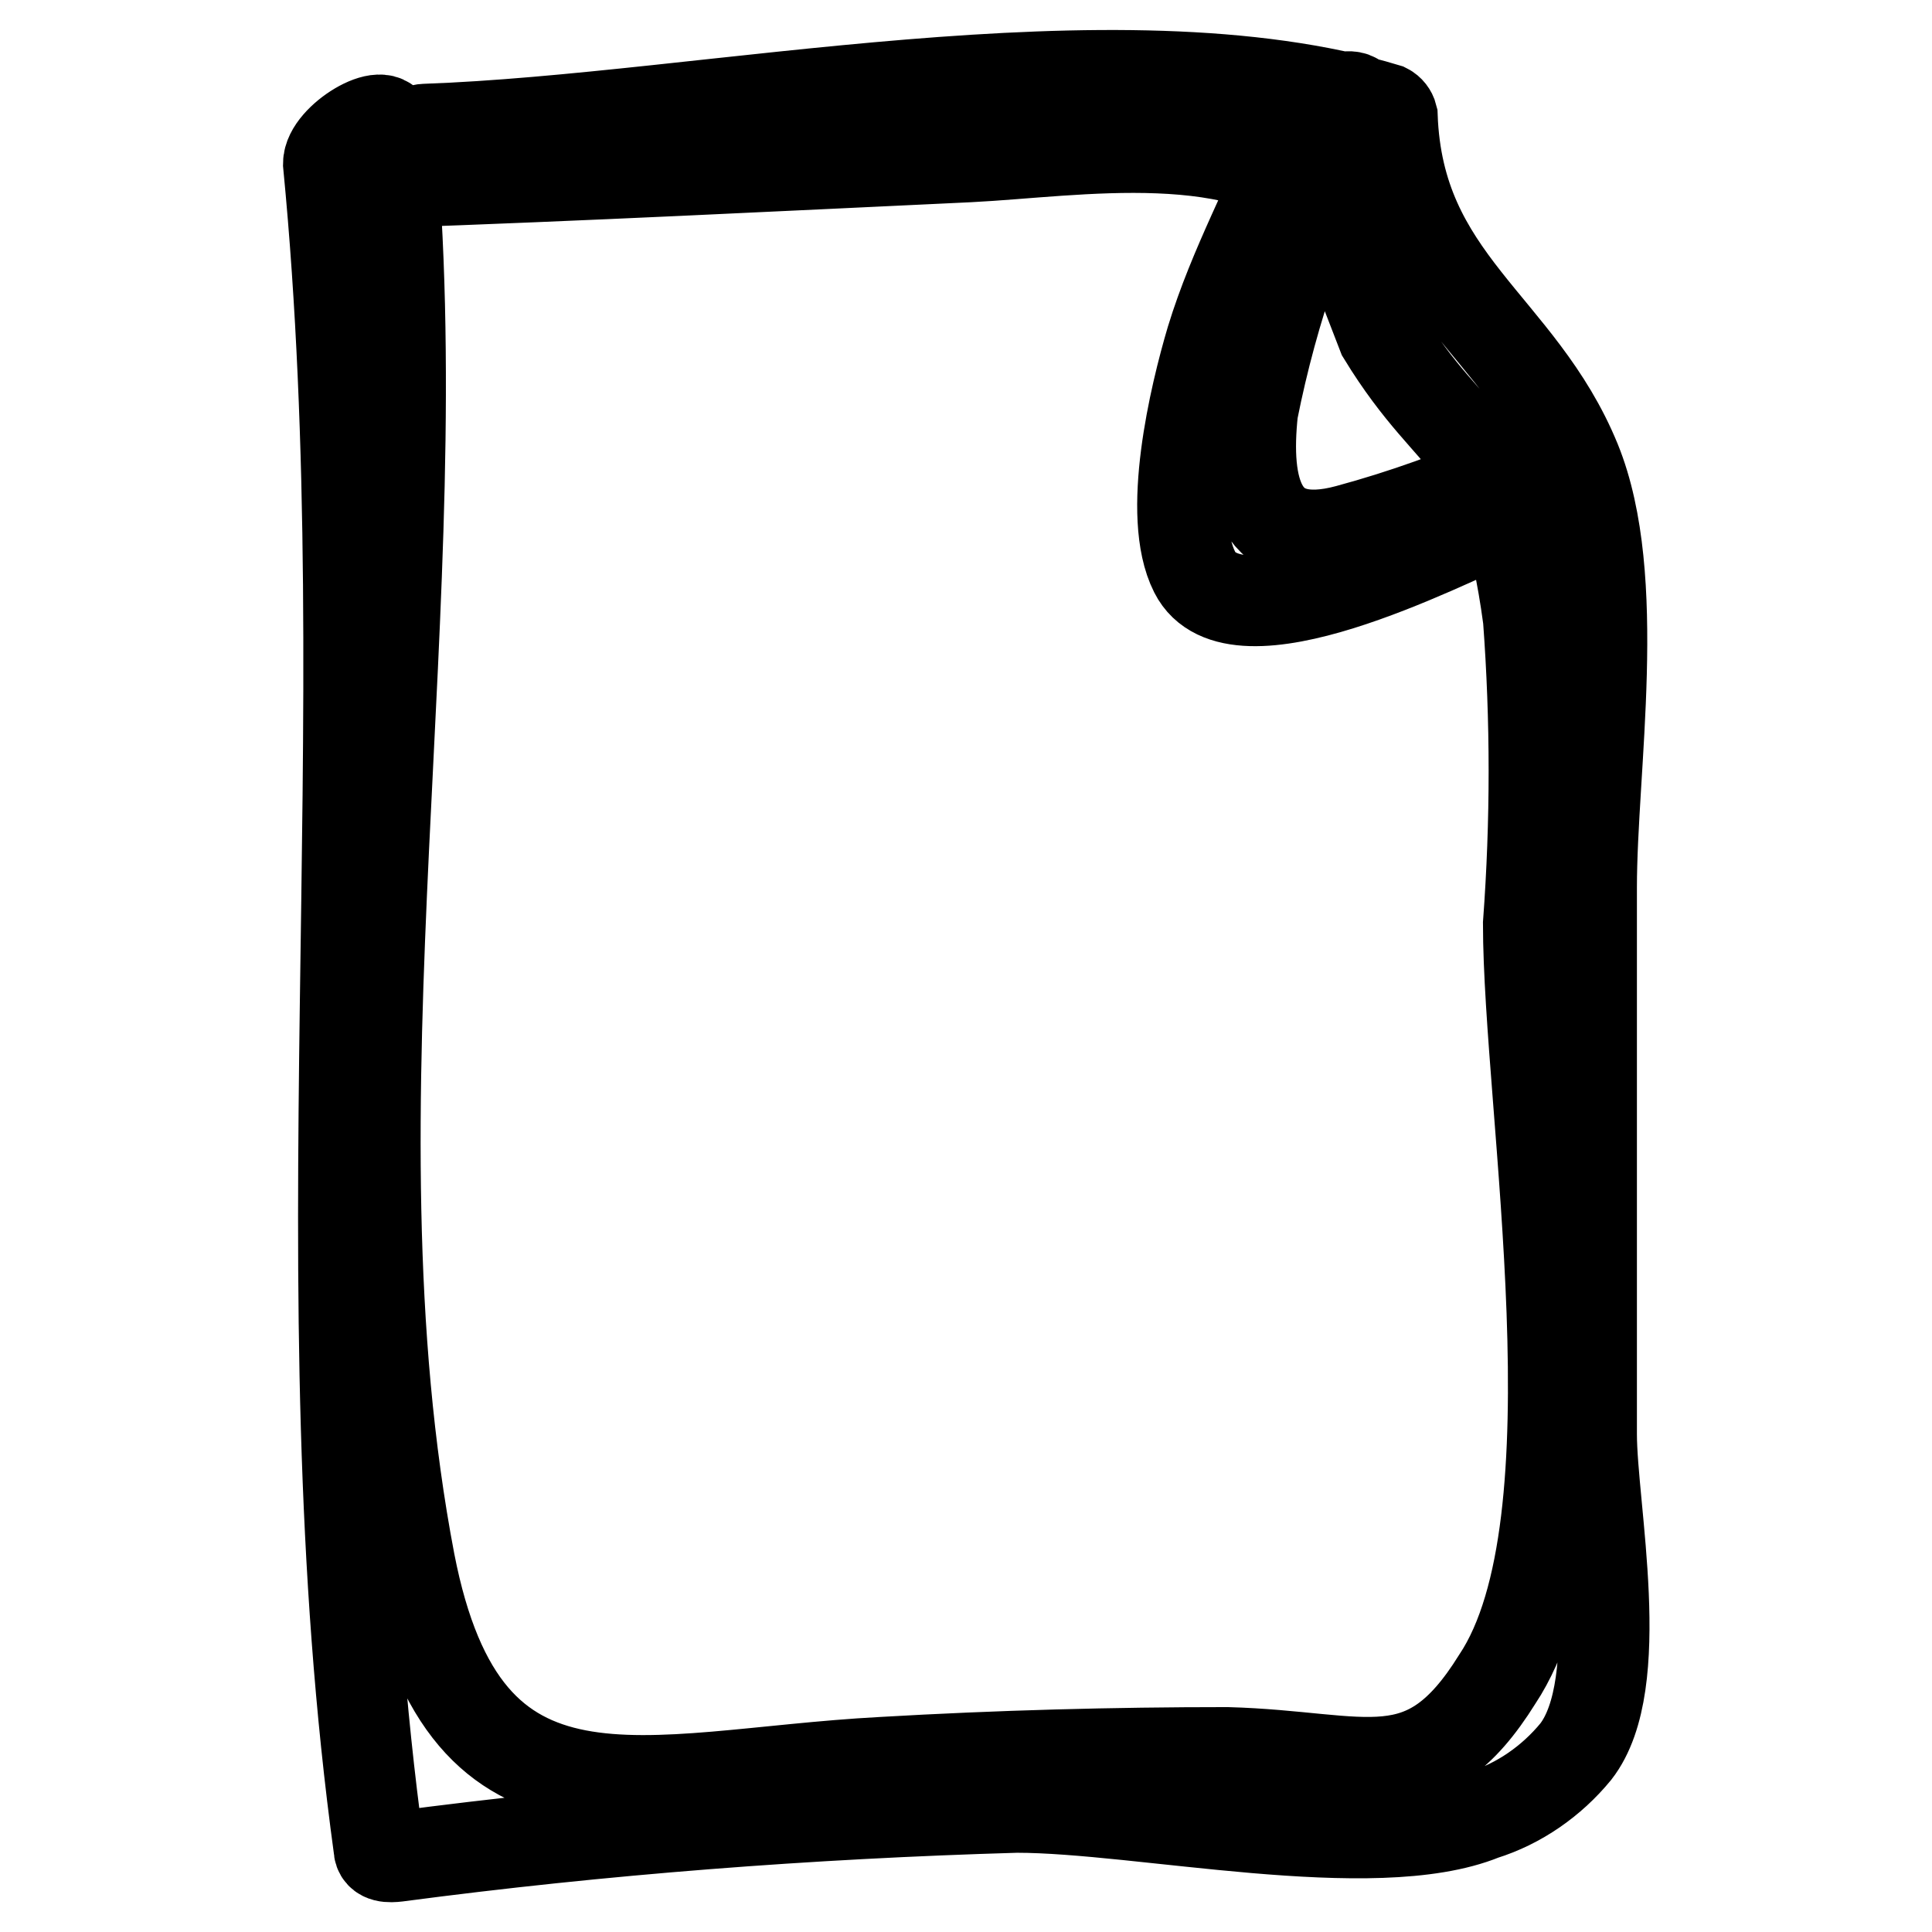 <?xml version="1.0" encoding="utf-8"?>
<!-- Svg Vector Icons : http://www.onlinewebfonts.com/icon -->
<!DOCTYPE svg PUBLIC "-//W3C//DTD SVG 1.1//EN" "http://www.w3.org/Graphics/SVG/1.1/DTD/svg11.dtd">
<svg version="1.1" xmlns="http://www.w3.org/2000/svg" xmlns:xlink="http://www.w3.org/1999/xlink" x="0px" y="0px" viewBox="0 0 256 256" enable-background="new 0 0 256 256" xml:space="preserve">
<g> <path stroke-width="12" fill-opacity="0" stroke="#000000"  d="M51.2,24.2c25.8-0.9,51.6-2.2,77.2-3.4c14.2-0.7,36.7-4.7,48.3,6.8l6.5,16.8c9.7,15.9,16,13,19.3,37.6 c1,13.4,1,26.9,0,40.4c0,24.3,9.7,79.4-4.1,100.1c-9.7,15.6-17.4,10.2-35.8,9.7c-15,0-30.2,0.4-45.7,1.3 c-31.7,1.7-55.2,11.6-62.6-26.5c-11.6-60.7,3.3-128.1-2.7-190c-0.3-3.3-8.1,1.4-8.1,4.7C50.7,96,40,170.6,50.2,244.9 c0,1.3,1.5,1.2,2.4,1.1c27.2-3.6,54.6-5.7,82.1-6.5c16.5,0,47.3,6.9,61.8,1c4.8-1.5,9.1-4.5,12.3-8.4c7-9,2.1-32.3,2.1-42.1v-72.4 c0-15.9,4.2-41-2.1-56.5c-7.4-18.1-23.5-23.8-24.3-45.7c-0.1-0.4-0.4-0.8-0.8-1c-35.7-10.8-90.2,1.4-127.3,2.7 C53.3,17.1,47.1,24.3,51.2,24.2z M172.2,16.8c-3.8,9.7-8.7,18.4-11.7,28.2c-2.2,7.4-6,23.3-2.2,30.8c5.3,10.5,32.6-3.6,40.5-7 c3.2-1.4,7-8.7,1.4-6.3c-7,3.1-14.2,5.7-21.6,7.7c-11.8,3.2-13.7-5.4-12.6-15.7c2.7-13.6,7.3-26.8,13.7-39.2 C181.7,10.2,173.4,14,172.2,16.8z"/></g>
</svg>